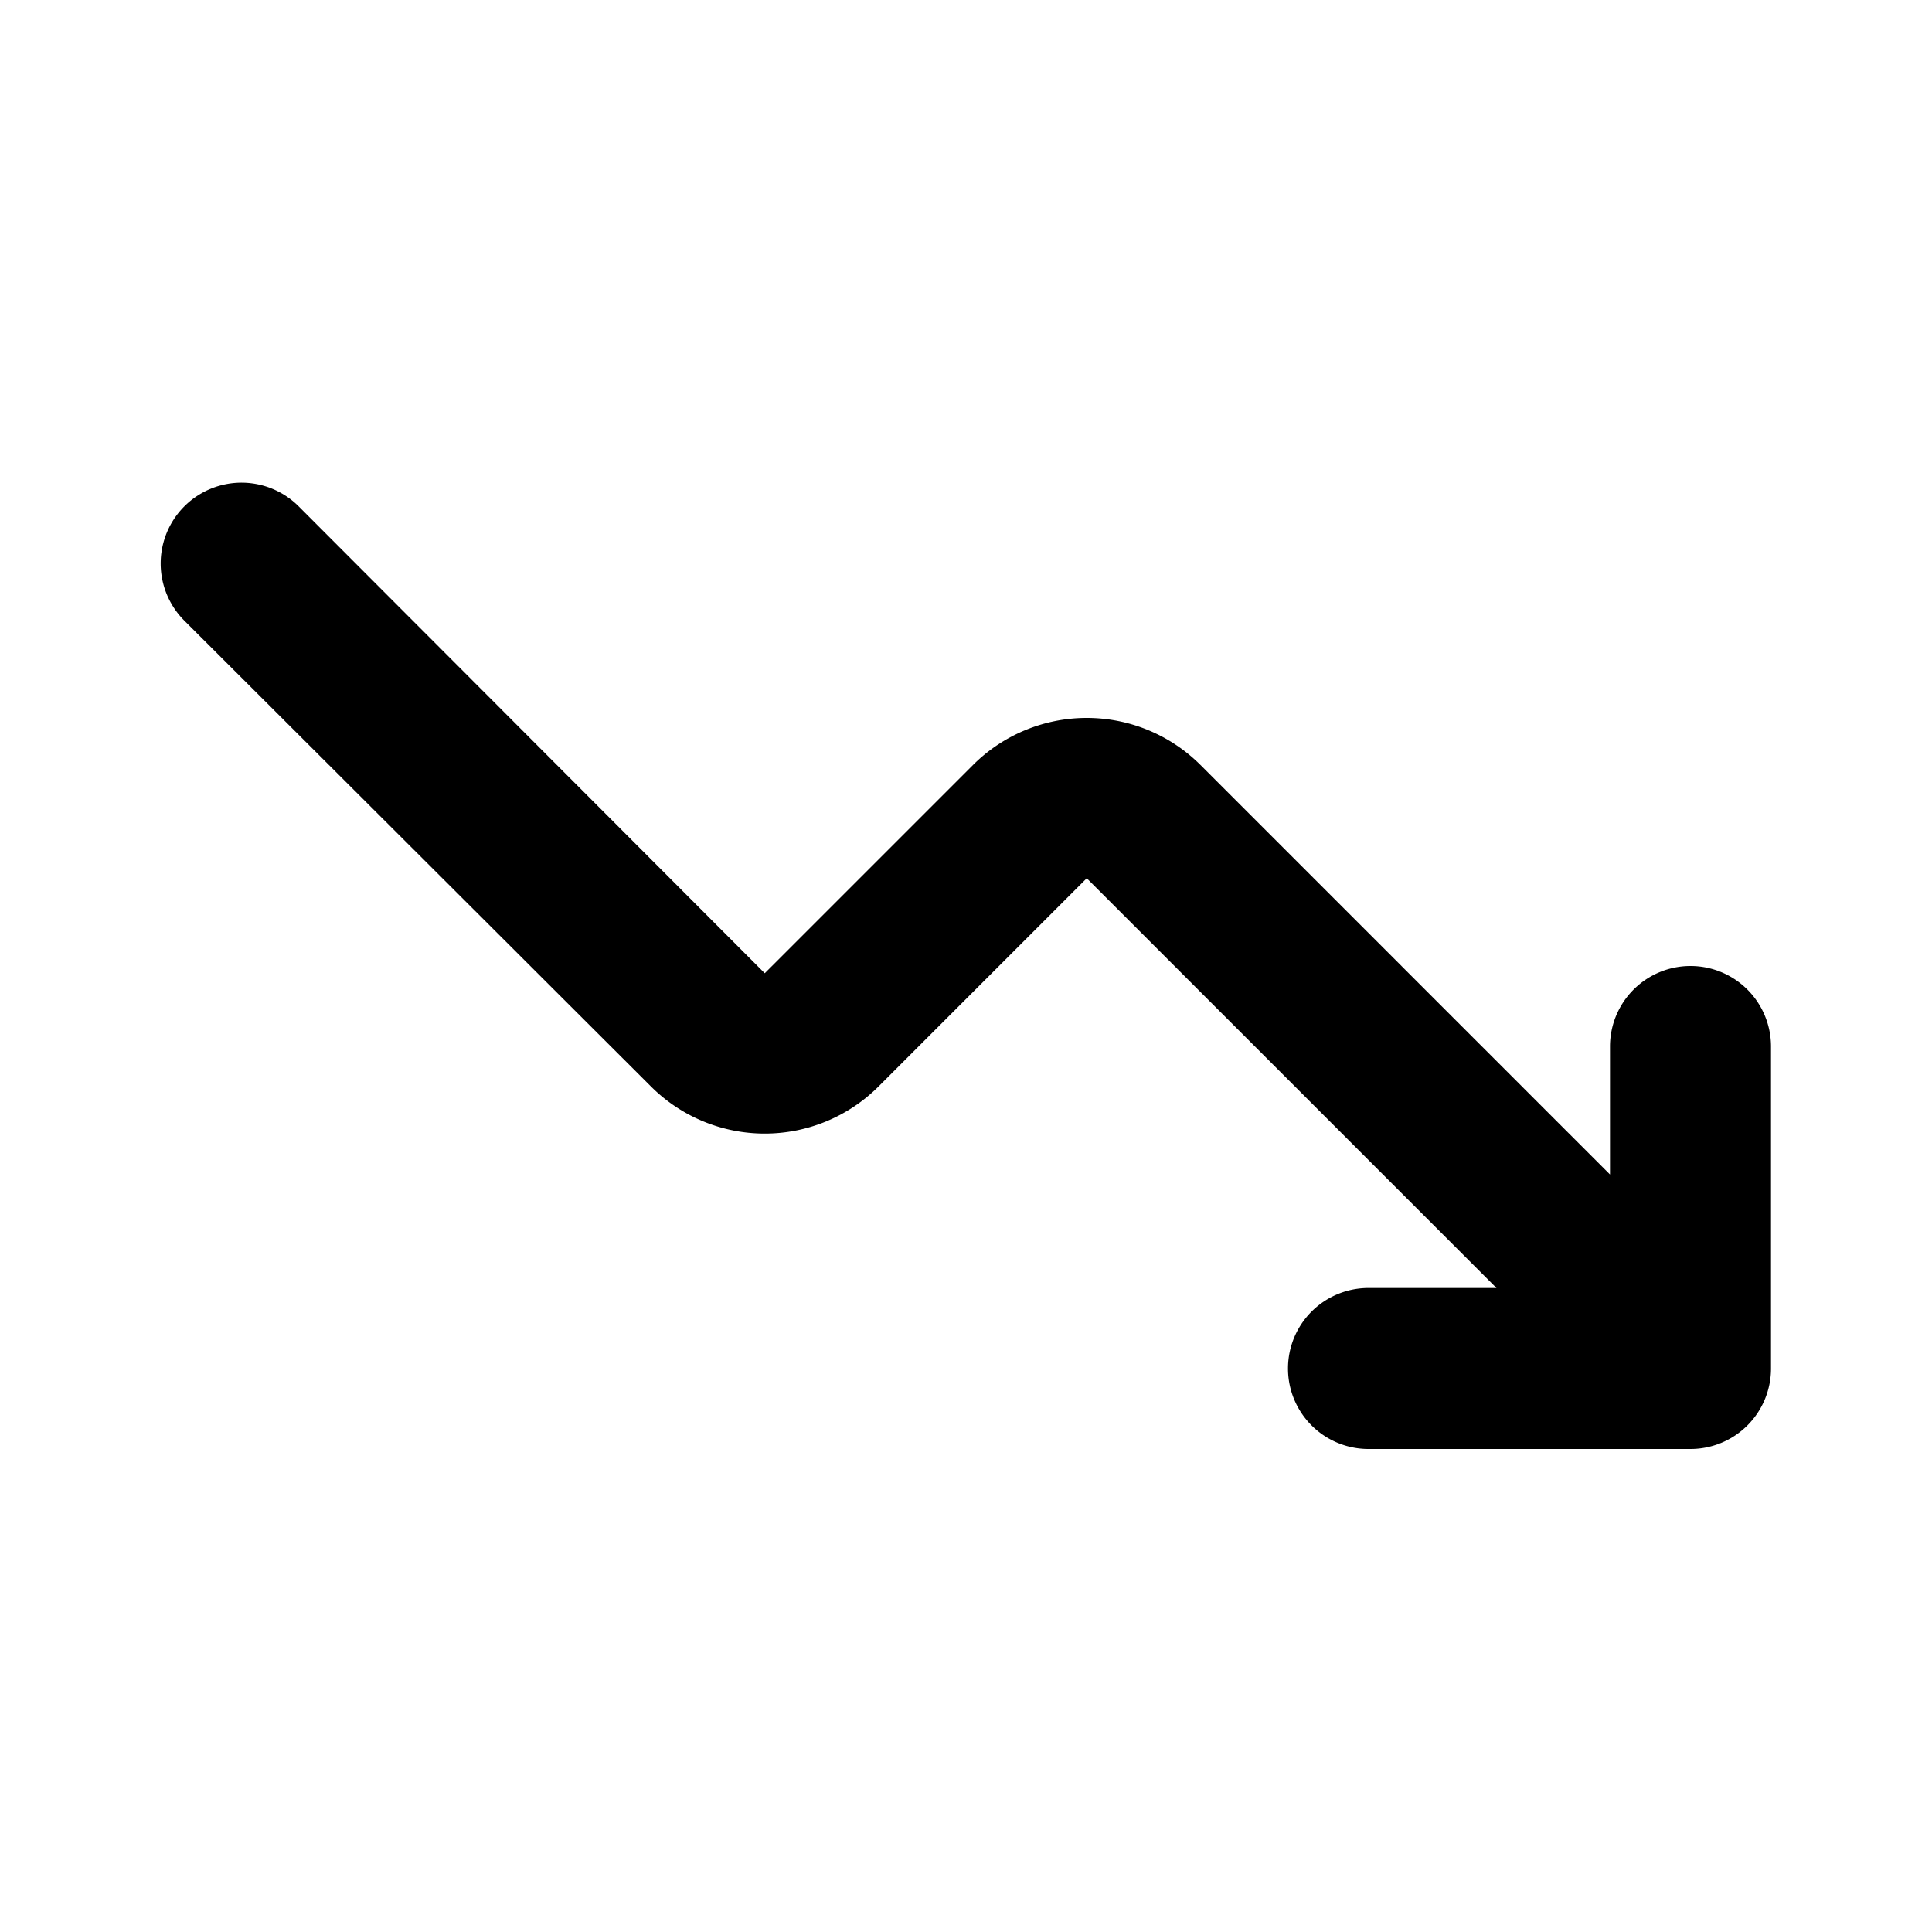 <?xml version="1.0" encoding="utf-8"?><!-- Uploaded to: SVG Repo, www.svgrepo.com, Generator: SVG Repo Mixer Tools -->
<svg fill="#000000" width="800px" height="800px" viewBox="0 0 24 24" id="down-trend-round" data-name="Flat Color" xmlns="http://www.w3.org/2000/svg" class="icon flat-color"><path id="primary" d="M21,12a1,1,0,0,0-1,1v1.59L14.91,9.5a2,2,0,0,0-2.82,0L9.5,12.09,3.71,6.29A1,1,0,0,0,2.29,7.71l5.8,5.79a2,2,0,0,0,2.82,0l2.59-2.59L18.59,16H17a1,1,0,0,0,0,2h4a1,1,0,0,0,1-1V13A1,1,0,0,0,21,12Z" style="fill: rgb(0, 0, 0);"></path></svg>